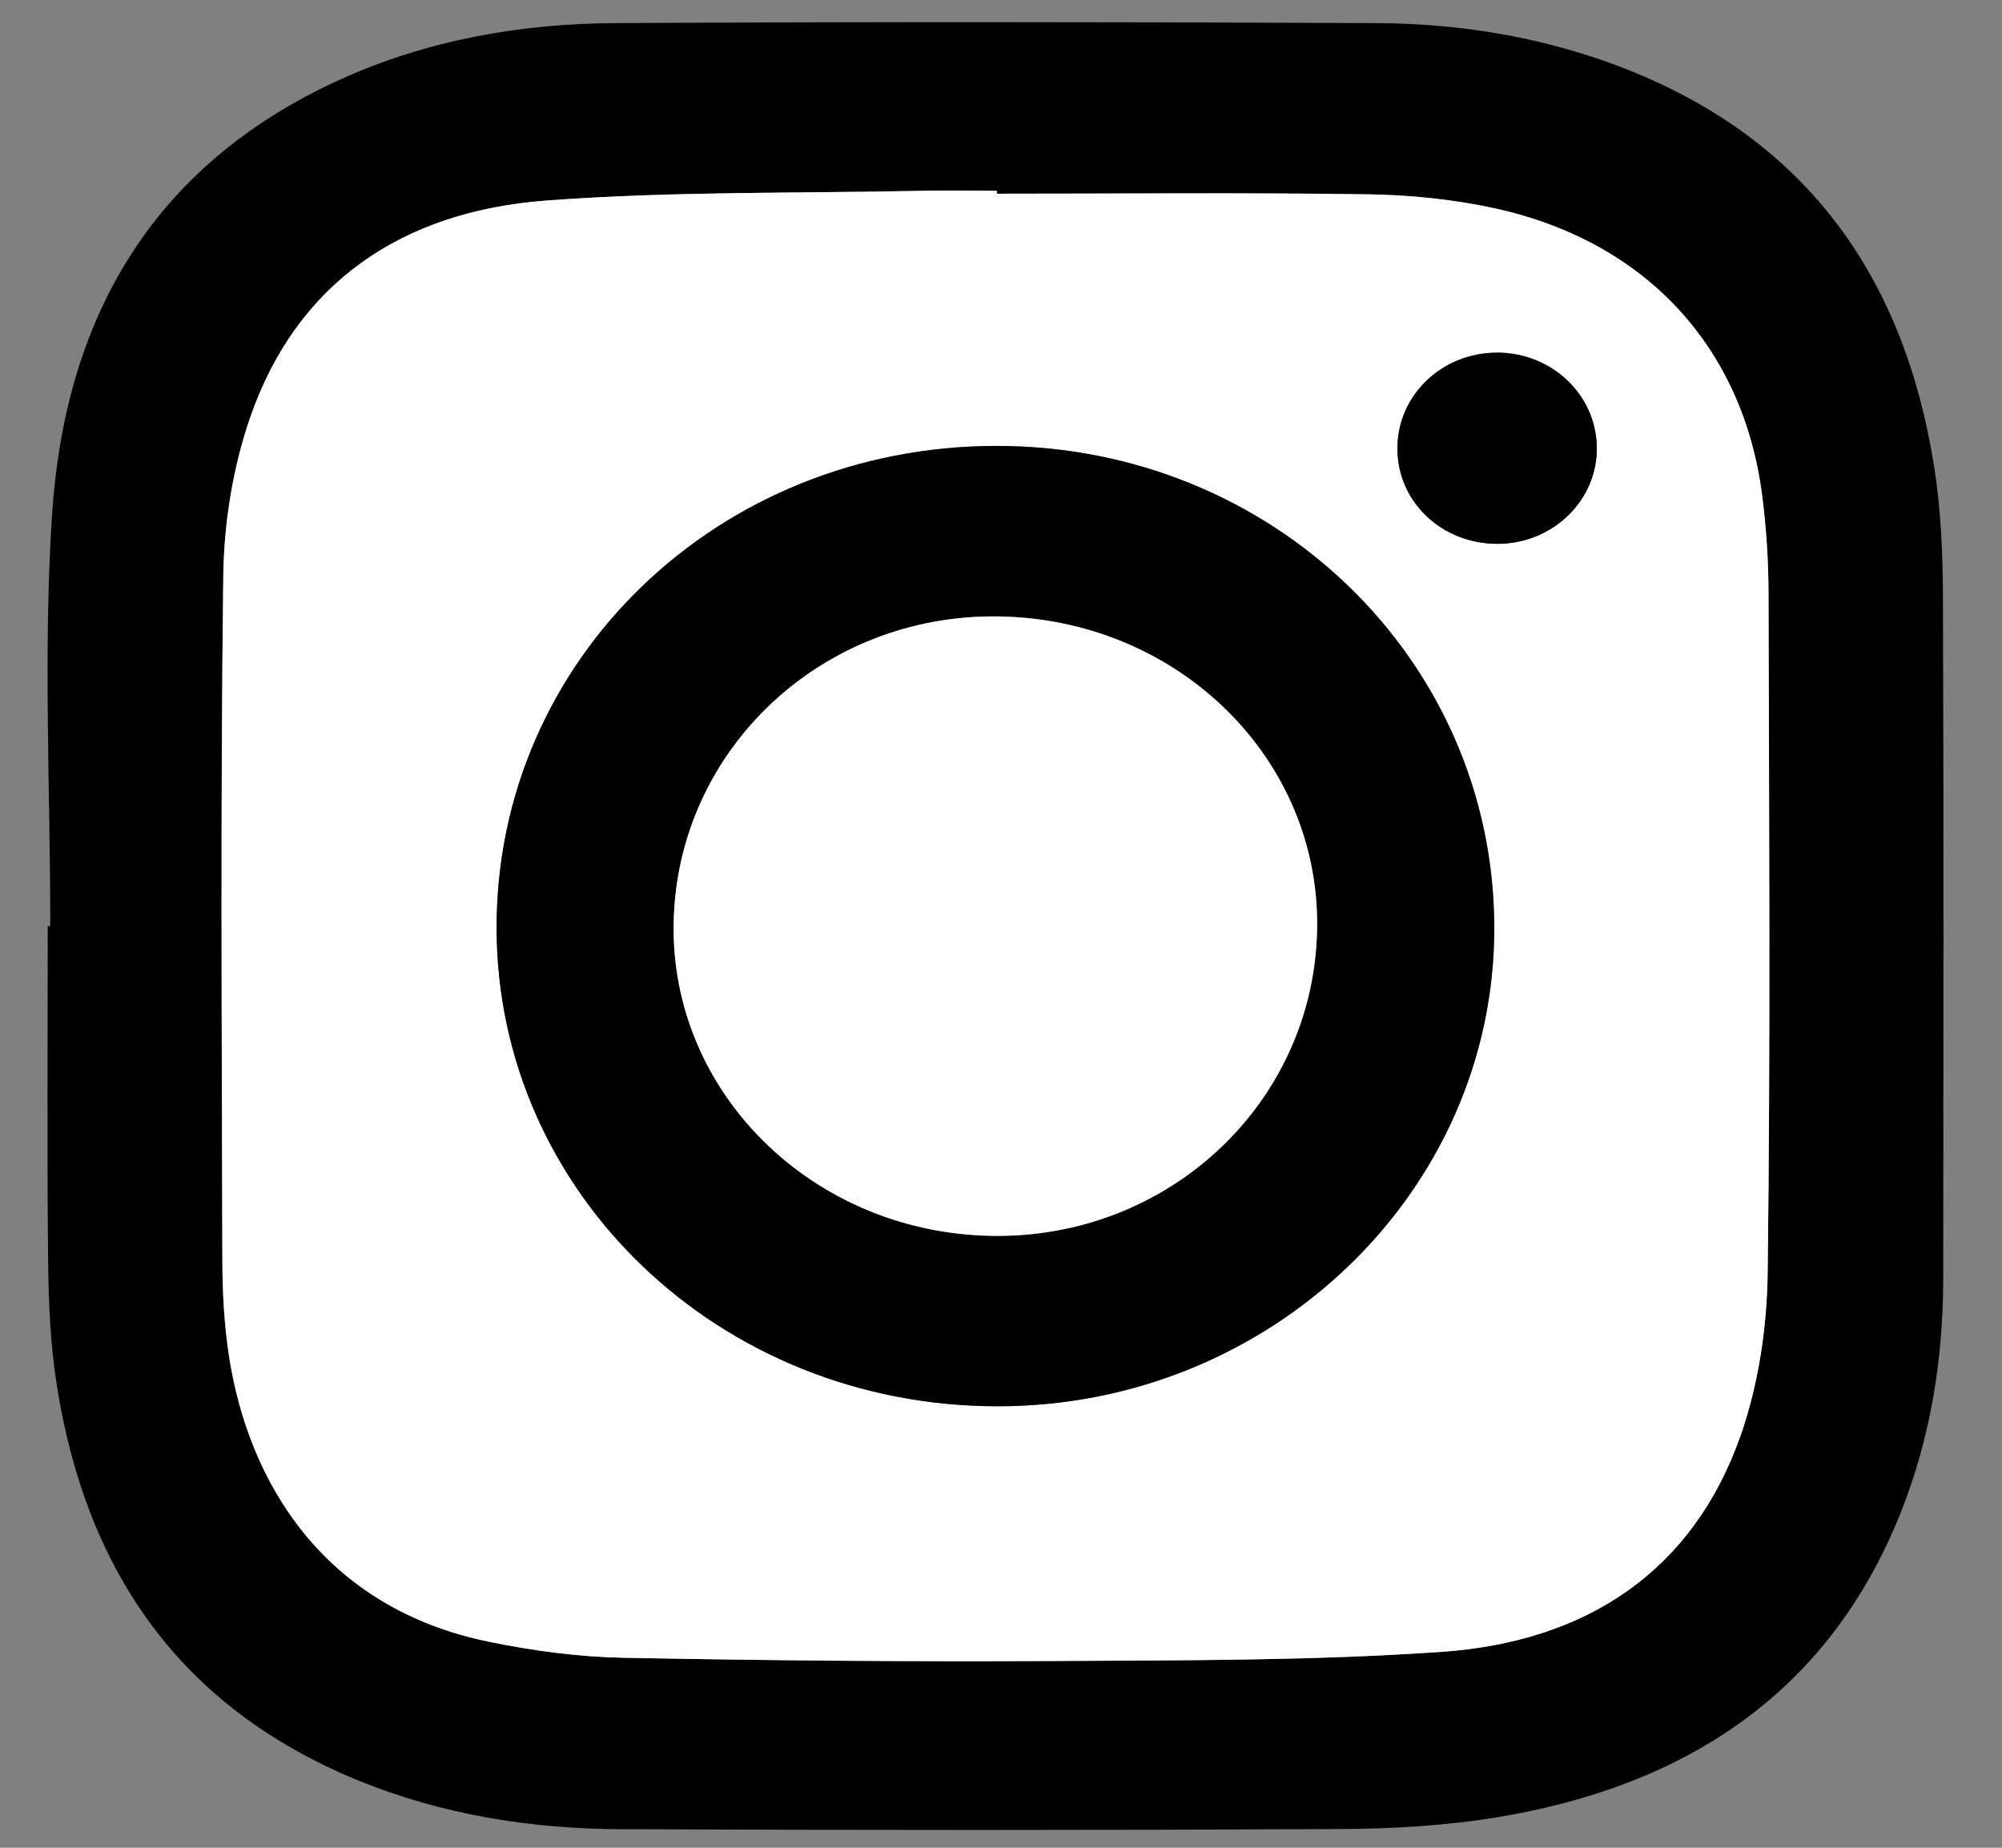 <svg width="26" height="24" viewBox="0 0 26 24" fill="none" xmlns="http://www.w3.org/2000/svg">
<rect x="0" y="0" width="26" height="24" fill="#808080" stroke="none"/>
<path d="M0.653 12.03C0.653 10.253 0.561 8.47 0.675 6.699C0.837 4.179 1.94 2.153 4.431 1.027C5.555 0.52 6.756 0.307 7.987 0.3C11.281 0.282 14.574 0.285 17.868 0.3C18.934 0.304 19.984 0.473 20.985 0.846C23.458 1.77 24.726 3.596 25.117 6.05C25.205 6.604 25.231 7.17 25.233 7.731C25.244 10.685 25.239 13.64 25.237 16.593C25.237 17.637 25.076 18.659 24.689 19.636C23.761 21.976 21.908 23.204 19.413 23.609C18.749 23.716 18.066 23.754 17.392 23.757C14.284 23.773 11.177 23.772 8.069 23.759C6.892 23.755 5.74 23.571 4.651 23.125C2.303 22.164 1.115 20.366 0.74 18.007C0.654 17.467 0.63 16.913 0.625 16.365C0.61 14.92 0.62 13.475 0.62 12.03C0.631 12.03 0.642 12.03 0.654 12.03H0.653ZM12.945 2.516C12.945 2.504 12.945 2.49 12.945 2.478C12.627 2.478 12.307 2.472 11.989 2.478C10.356 2.513 8.718 2.483 7.093 2.605C5.227 2.745 3.859 3.667 3.25 5.418C3.022 6.072 2.909 6.792 2.899 7.484C2.862 10.439 2.88 13.393 2.887 16.348C2.887 16.769 2.909 17.194 2.972 17.61C3.226 19.256 4.205 20.889 6.357 21.326C6.925 21.442 7.511 21.521 8.09 21.532C9.976 21.569 11.862 21.585 13.749 21.574C15.408 21.565 17.071 21.57 18.725 21.456C20.608 21.324 21.991 20.404 22.606 18.639C22.838 17.974 22.946 17.239 22.956 16.534C22.993 13.592 22.975 10.65 22.967 7.707C22.967 7.287 22.939 6.863 22.885 6.446C22.64 4.516 21.379 3.141 19.422 2.709C18.883 2.59 18.319 2.532 17.765 2.524C16.159 2.501 14.551 2.516 12.944 2.516H12.945Z" fill="black"/>
<path d="M12.945 2.516C14.553 2.516 16.16 2.5 17.767 2.524C18.32 2.532 18.885 2.59 19.423 2.708C21.38 3.141 22.642 4.515 22.887 6.446C22.94 6.863 22.967 7.287 22.968 7.707C22.975 10.649 22.994 13.592 22.957 16.534C22.948 17.238 22.84 17.972 22.608 18.639C21.992 20.403 20.609 21.324 18.726 21.455C17.073 21.57 15.409 21.565 13.75 21.574C11.863 21.585 9.977 21.569 8.091 21.532C7.512 21.521 6.927 21.442 6.358 21.326C4.205 20.888 3.226 19.256 2.974 17.609C2.91 17.194 2.889 16.768 2.888 16.348C2.881 13.393 2.863 10.438 2.9 7.483C2.909 6.791 3.024 6.073 3.251 5.417C3.86 3.667 5.228 2.744 7.094 2.605C8.719 2.483 10.358 2.513 11.99 2.478C12.308 2.471 12.628 2.478 12.946 2.478C12.946 2.49 12.946 2.503 12.946 2.516H12.945ZM12.943 5.792C9.326 5.792 6.446 8.567 6.45 12.051C6.452 15.496 9.348 18.263 12.952 18.265C16.51 18.267 19.414 15.47 19.406 12.044C19.399 8.57 16.526 5.792 12.943 5.792ZM19.439 4.58C18.727 4.58 18.152 5.131 18.148 5.815C18.144 6.518 18.728 7.071 19.466 7.062C20.176 7.054 20.747 6.491 20.738 5.809C20.729 5.124 20.152 4.578 19.439 4.579V4.58Z" fill="white"/>
<path d="M12.943 5.792C16.525 5.792 19.399 8.571 19.406 12.045C19.414 15.47 16.51 18.27 12.952 18.266C9.346 18.264 6.452 15.497 6.449 12.052C6.447 8.568 9.327 5.792 12.943 5.792ZM12.873 16.052C15.174 16.094 17.056 14.328 17.105 12.082C17.153 9.868 15.313 8.049 12.982 8.007C10.681 7.965 8.798 9.733 8.749 11.977C8.701 14.186 10.547 16.009 12.873 16.052Z" fill="black"/>
<path d="M19.439 4.58C20.152 4.58 20.729 5.125 20.738 5.811C20.748 6.492 20.176 7.055 19.466 7.064C18.728 7.073 18.143 6.519 18.148 5.817C18.152 5.132 18.727 4.582 19.439 4.581V4.58Z" fill="black"/>
<path d="M12.873 16.052C10.547 16.009 8.702 14.186 8.749 11.977C8.797 9.733 10.681 7.966 12.982 8.007C15.312 8.049 17.152 9.867 17.105 12.082C17.057 14.328 15.175 16.094 12.873 16.052Z" fill="white"/>
</svg>

